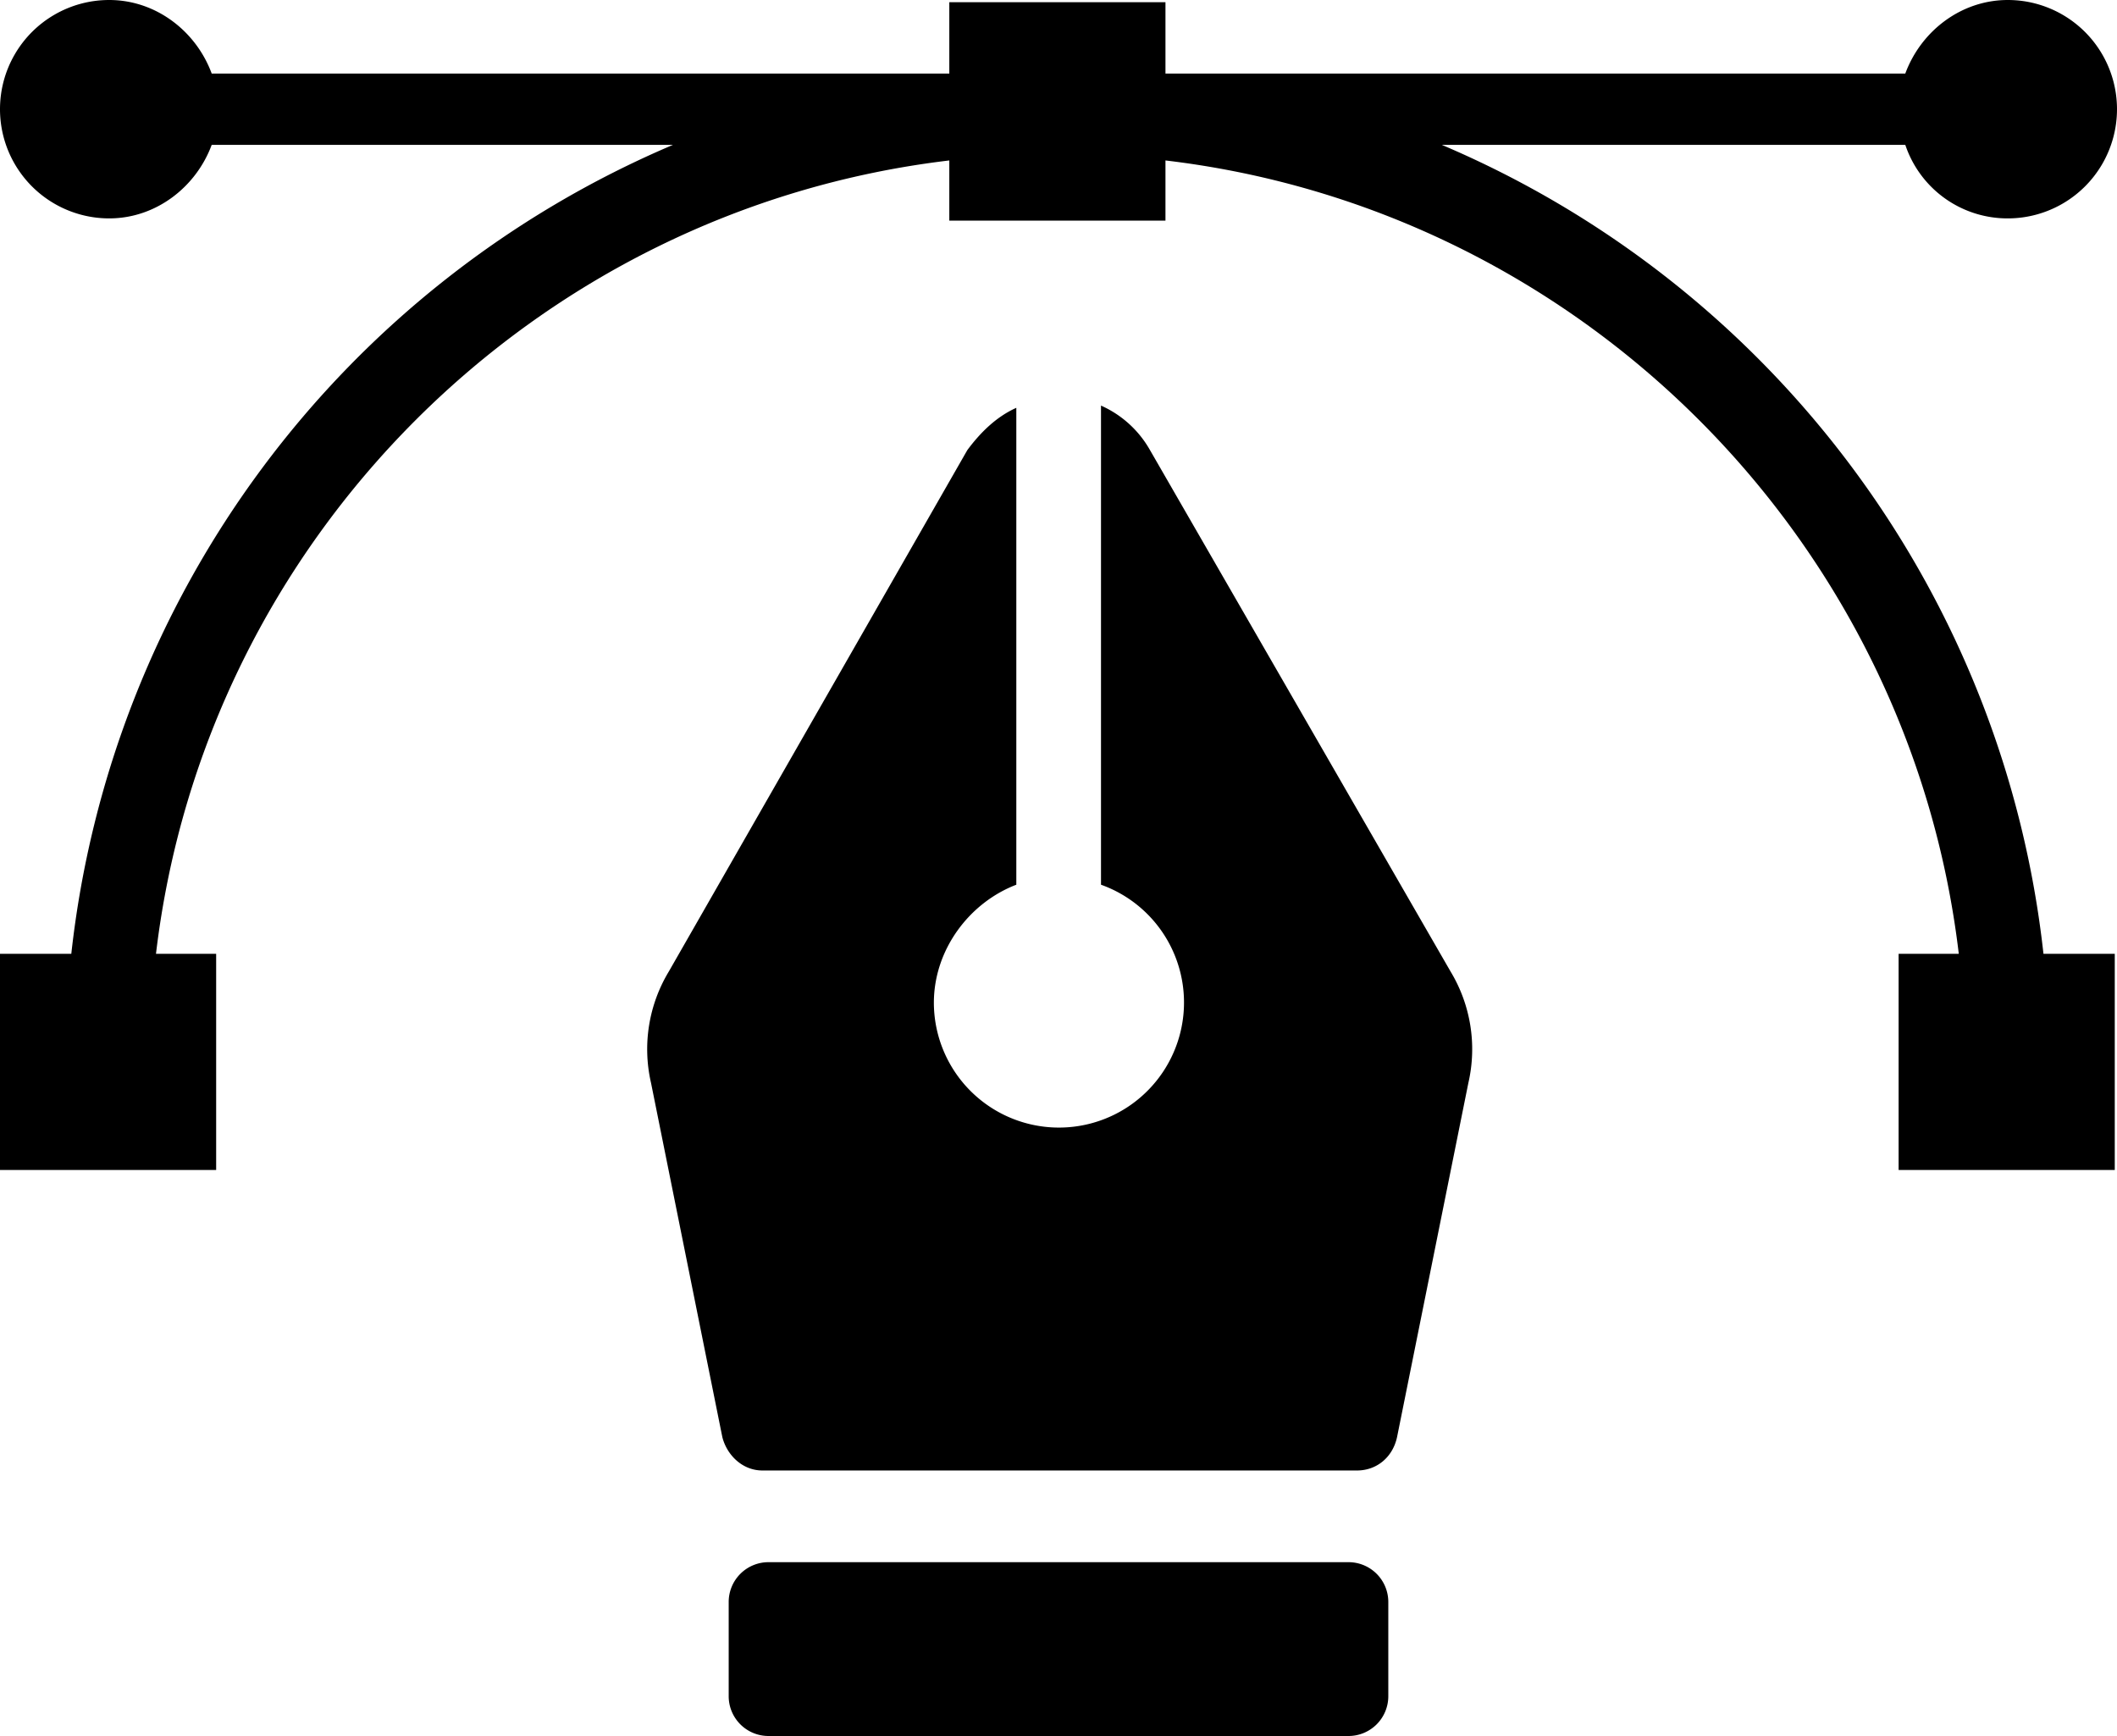 <?xml version="1.0" encoding="UTF-8"?> <svg xmlns="http://www.w3.org/2000/svg" viewBox="0 0 532 436.24"> <g id="Слой_2" data-name="Слой 2"> <g id="Слой_1-2" data-name="Слой 1"> <path d="M338.8,392.56H193.2a10,10,0,0,0-10.08,10.08v23.52a10,10,0,0,0,10.08,10.08H338.8a10,10,0,0,0,10.08-10.08V402.64A10,10,0,0,0,338.8,392.56Z"></path> <path d="M289,113.12a26.49,26.49,0,0,0-12.32-11.2v120.4a31.43,31.43,0,1,1-42,29.68c0-13.44,9-25.2,20.72-29.68V102.48c-5,2.24-9,6.16-12.32,10.64l-75,131a37.77,37.77,0,0,0-4.48,28l17.92,89c1.13,4.48,5,8.4,10.08,8.4H341c5,0,9-3.36,10.08-8.4l17.92-89a37.77,37.77,0,0,0-4.48-28Z"></path> <path d="M504.56,54.88a27.44,27.44,0,0,0,0-54.88C492.8,0,482.72,7.84,478.8,18.48H292.88V.56H238.56V18.48H53.2C49.28,7.84,39.2,0,27.44,0a27.44,27.44,0,0,0,0,54.88C39.2,54.88,49.28,47,53.2,36.4H169.12A250.71,250.71,0,0,0,17.92,239.68H0V294H54.32V239.68H39.2c12.32-104.16,95.2-187,199.36-199.36V55.44h54.32V40.32c104.16,12.32,187,95.2,199.36,199.36H477.12V294h54.32V239.68H513.52A250.71,250.71,0,0,0,362.32,36.4H478.8a27.07,27.07,0,0,0,25.75,18.48Z"></path> </g> </g> </svg> 